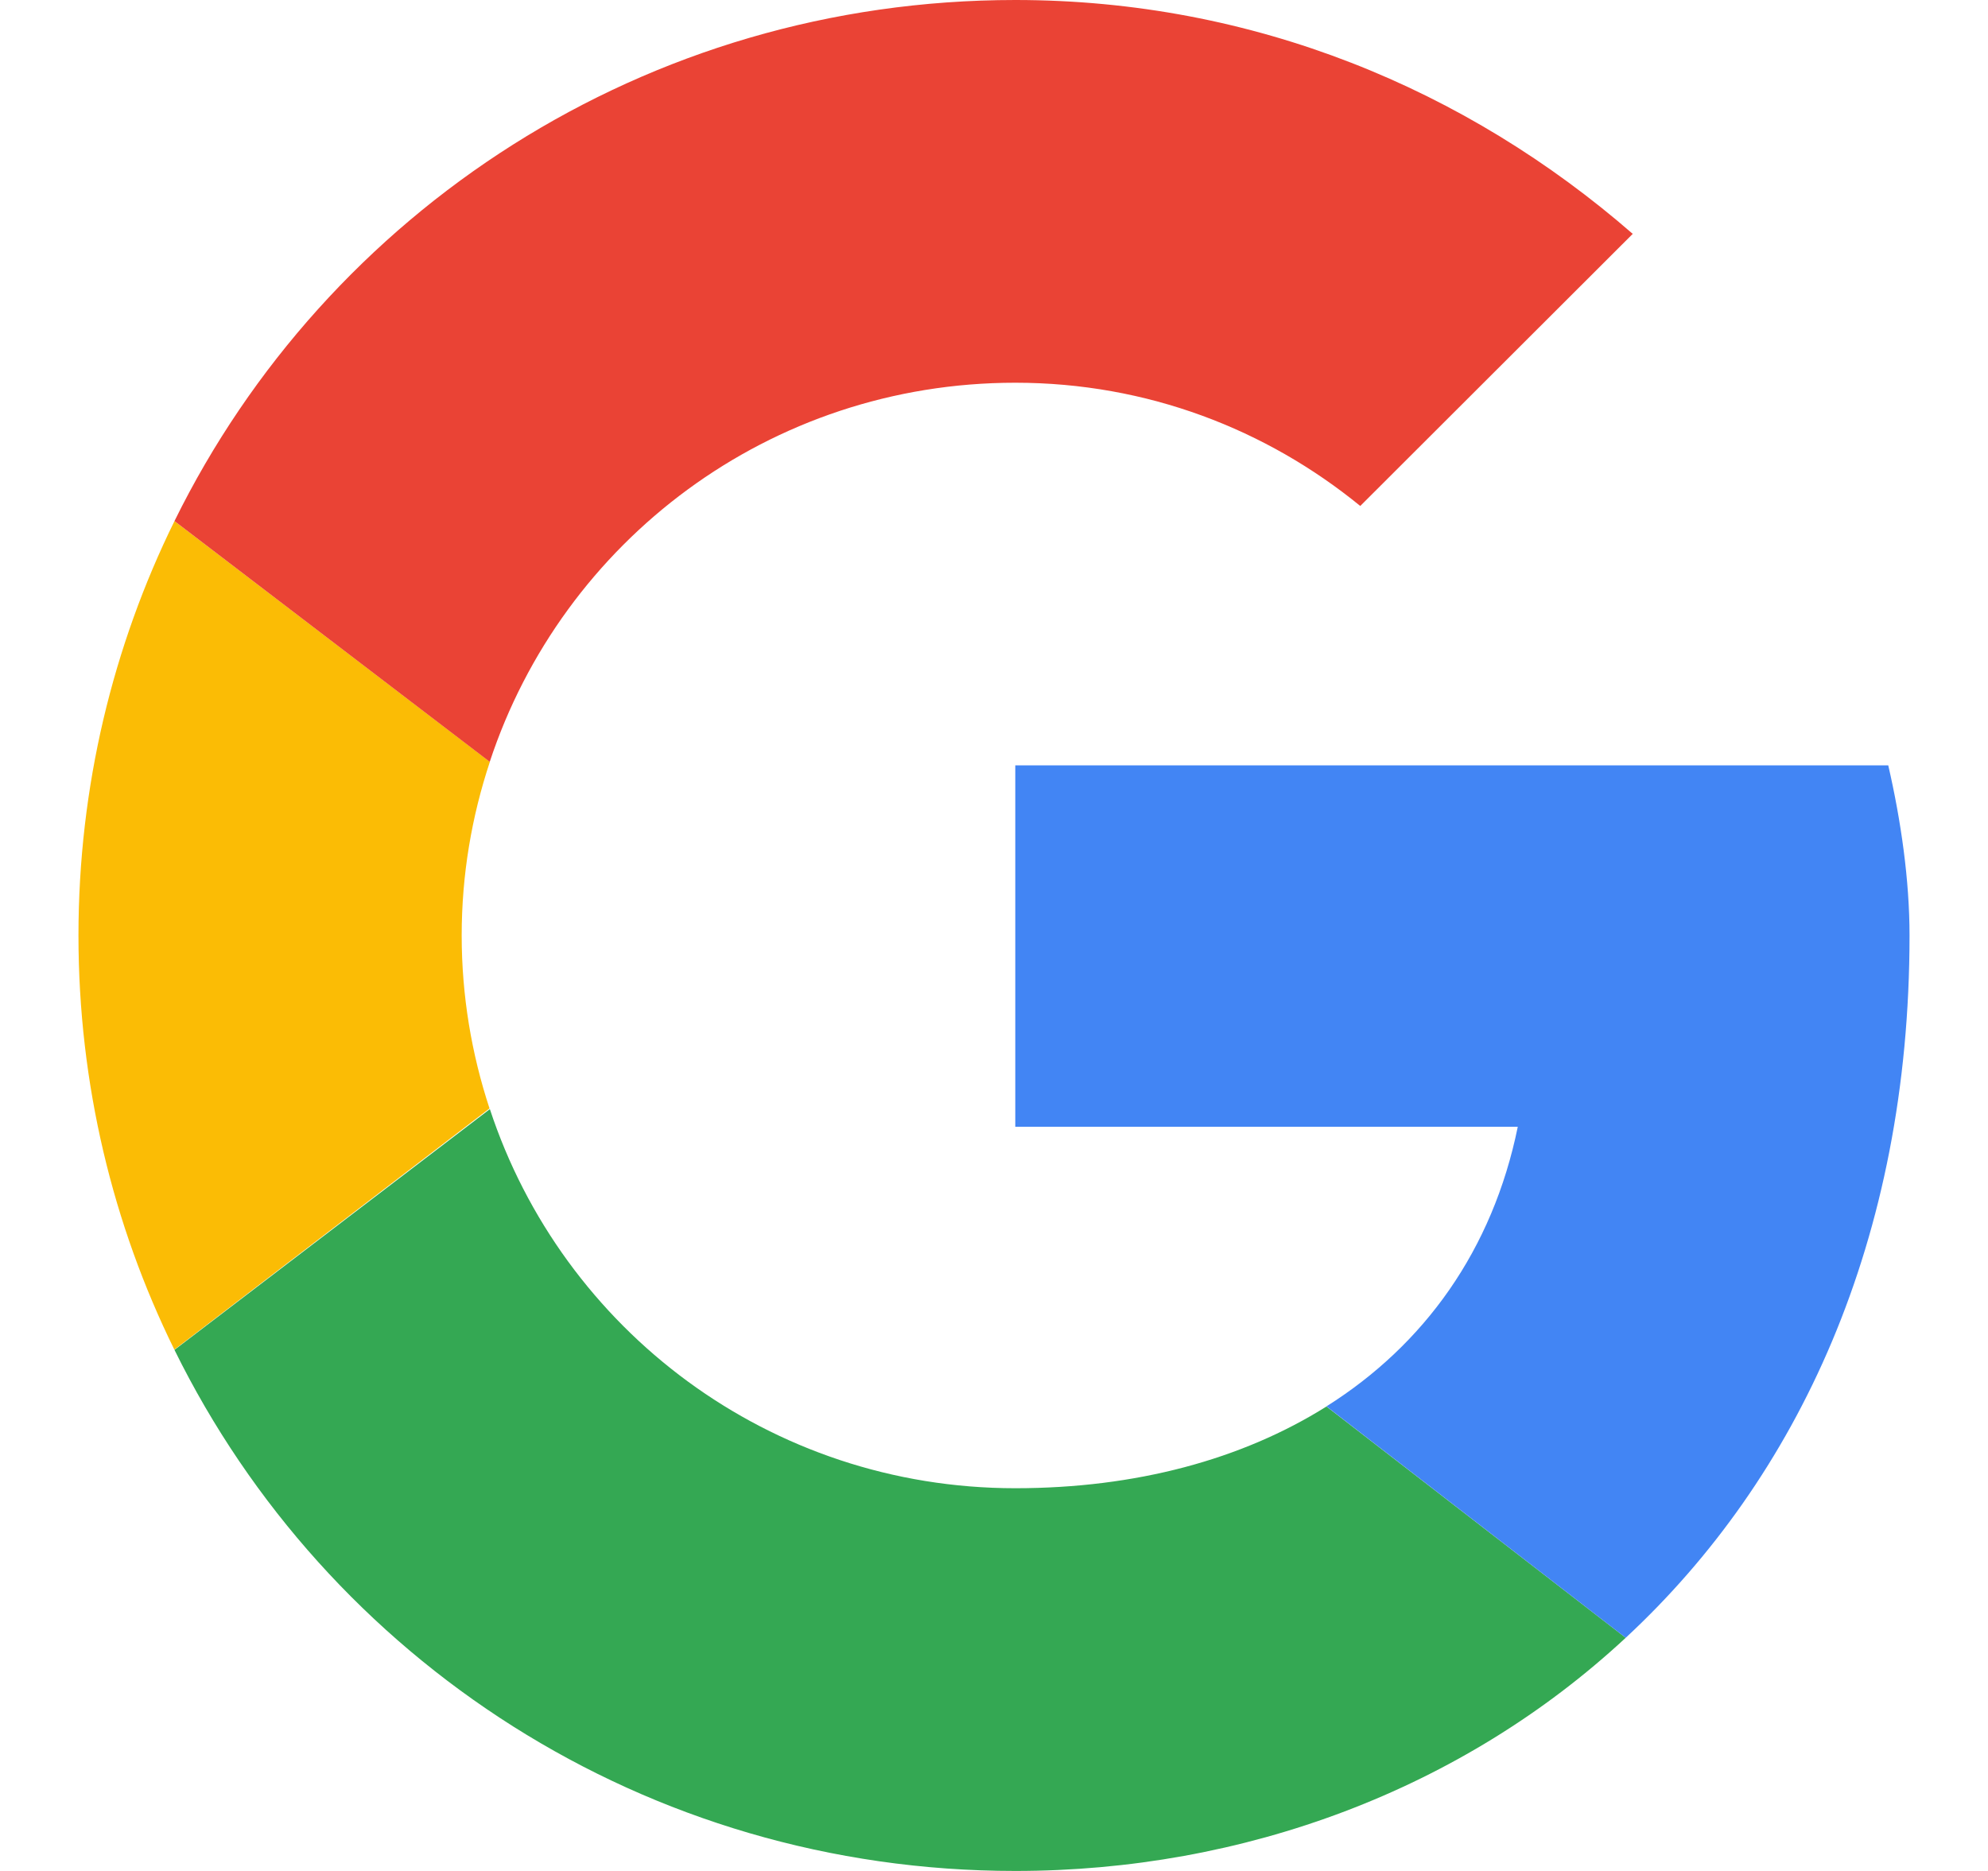 <svg width="17" height="16" viewBox="0 0 17 16" fill="none" xmlns="http://www.w3.org/2000/svg">
<path fill-rule="evenodd" clip-rule="evenodd" d="M3.948 8C3.948 7.48 4.034 6.982 4.189 6.515L1.492 4.456C0.967 5.523 0.671 6.725 0.671 8C0.671 9.274 0.966 10.475 1.491 11.542L4.186 9.479C4.033 9.014 3.948 8.517 3.948 8Z" fill="#FBBC05"/>
<path fill-rule="evenodd" clip-rule="evenodd" d="M8.682 3.273C9.811 3.273 10.831 3.673 11.632 4.327L13.962 2C12.542 0.764 10.721 0 8.682 0C5.516 0 2.795 1.81 1.492 4.456L4.188 6.515C4.81 4.629 6.58 3.273 8.682 3.273Z" fill="#EA4335"/>
<path fill-rule="evenodd" clip-rule="evenodd" d="M8.682 12.727C6.581 12.727 4.81 11.371 4.189 9.485L1.492 11.544C2.795 14.19 5.516 16 8.682 16C10.636 16 12.502 15.306 13.902 14.006L11.343 12.028C10.62 12.482 9.711 12.727 8.682 12.727Z" fill="#34A853"/>
<path fill-rule="evenodd" clip-rule="evenodd" d="M16.329 8C16.329 7.527 16.256 7.018 16.147 6.545H8.682V9.636H12.979C12.764 10.69 12.18 11.5 11.343 12.027L13.902 14.006C15.373 12.641 16.329 10.607 16.329 8Z" fill="#4285F4"/>
</svg>
